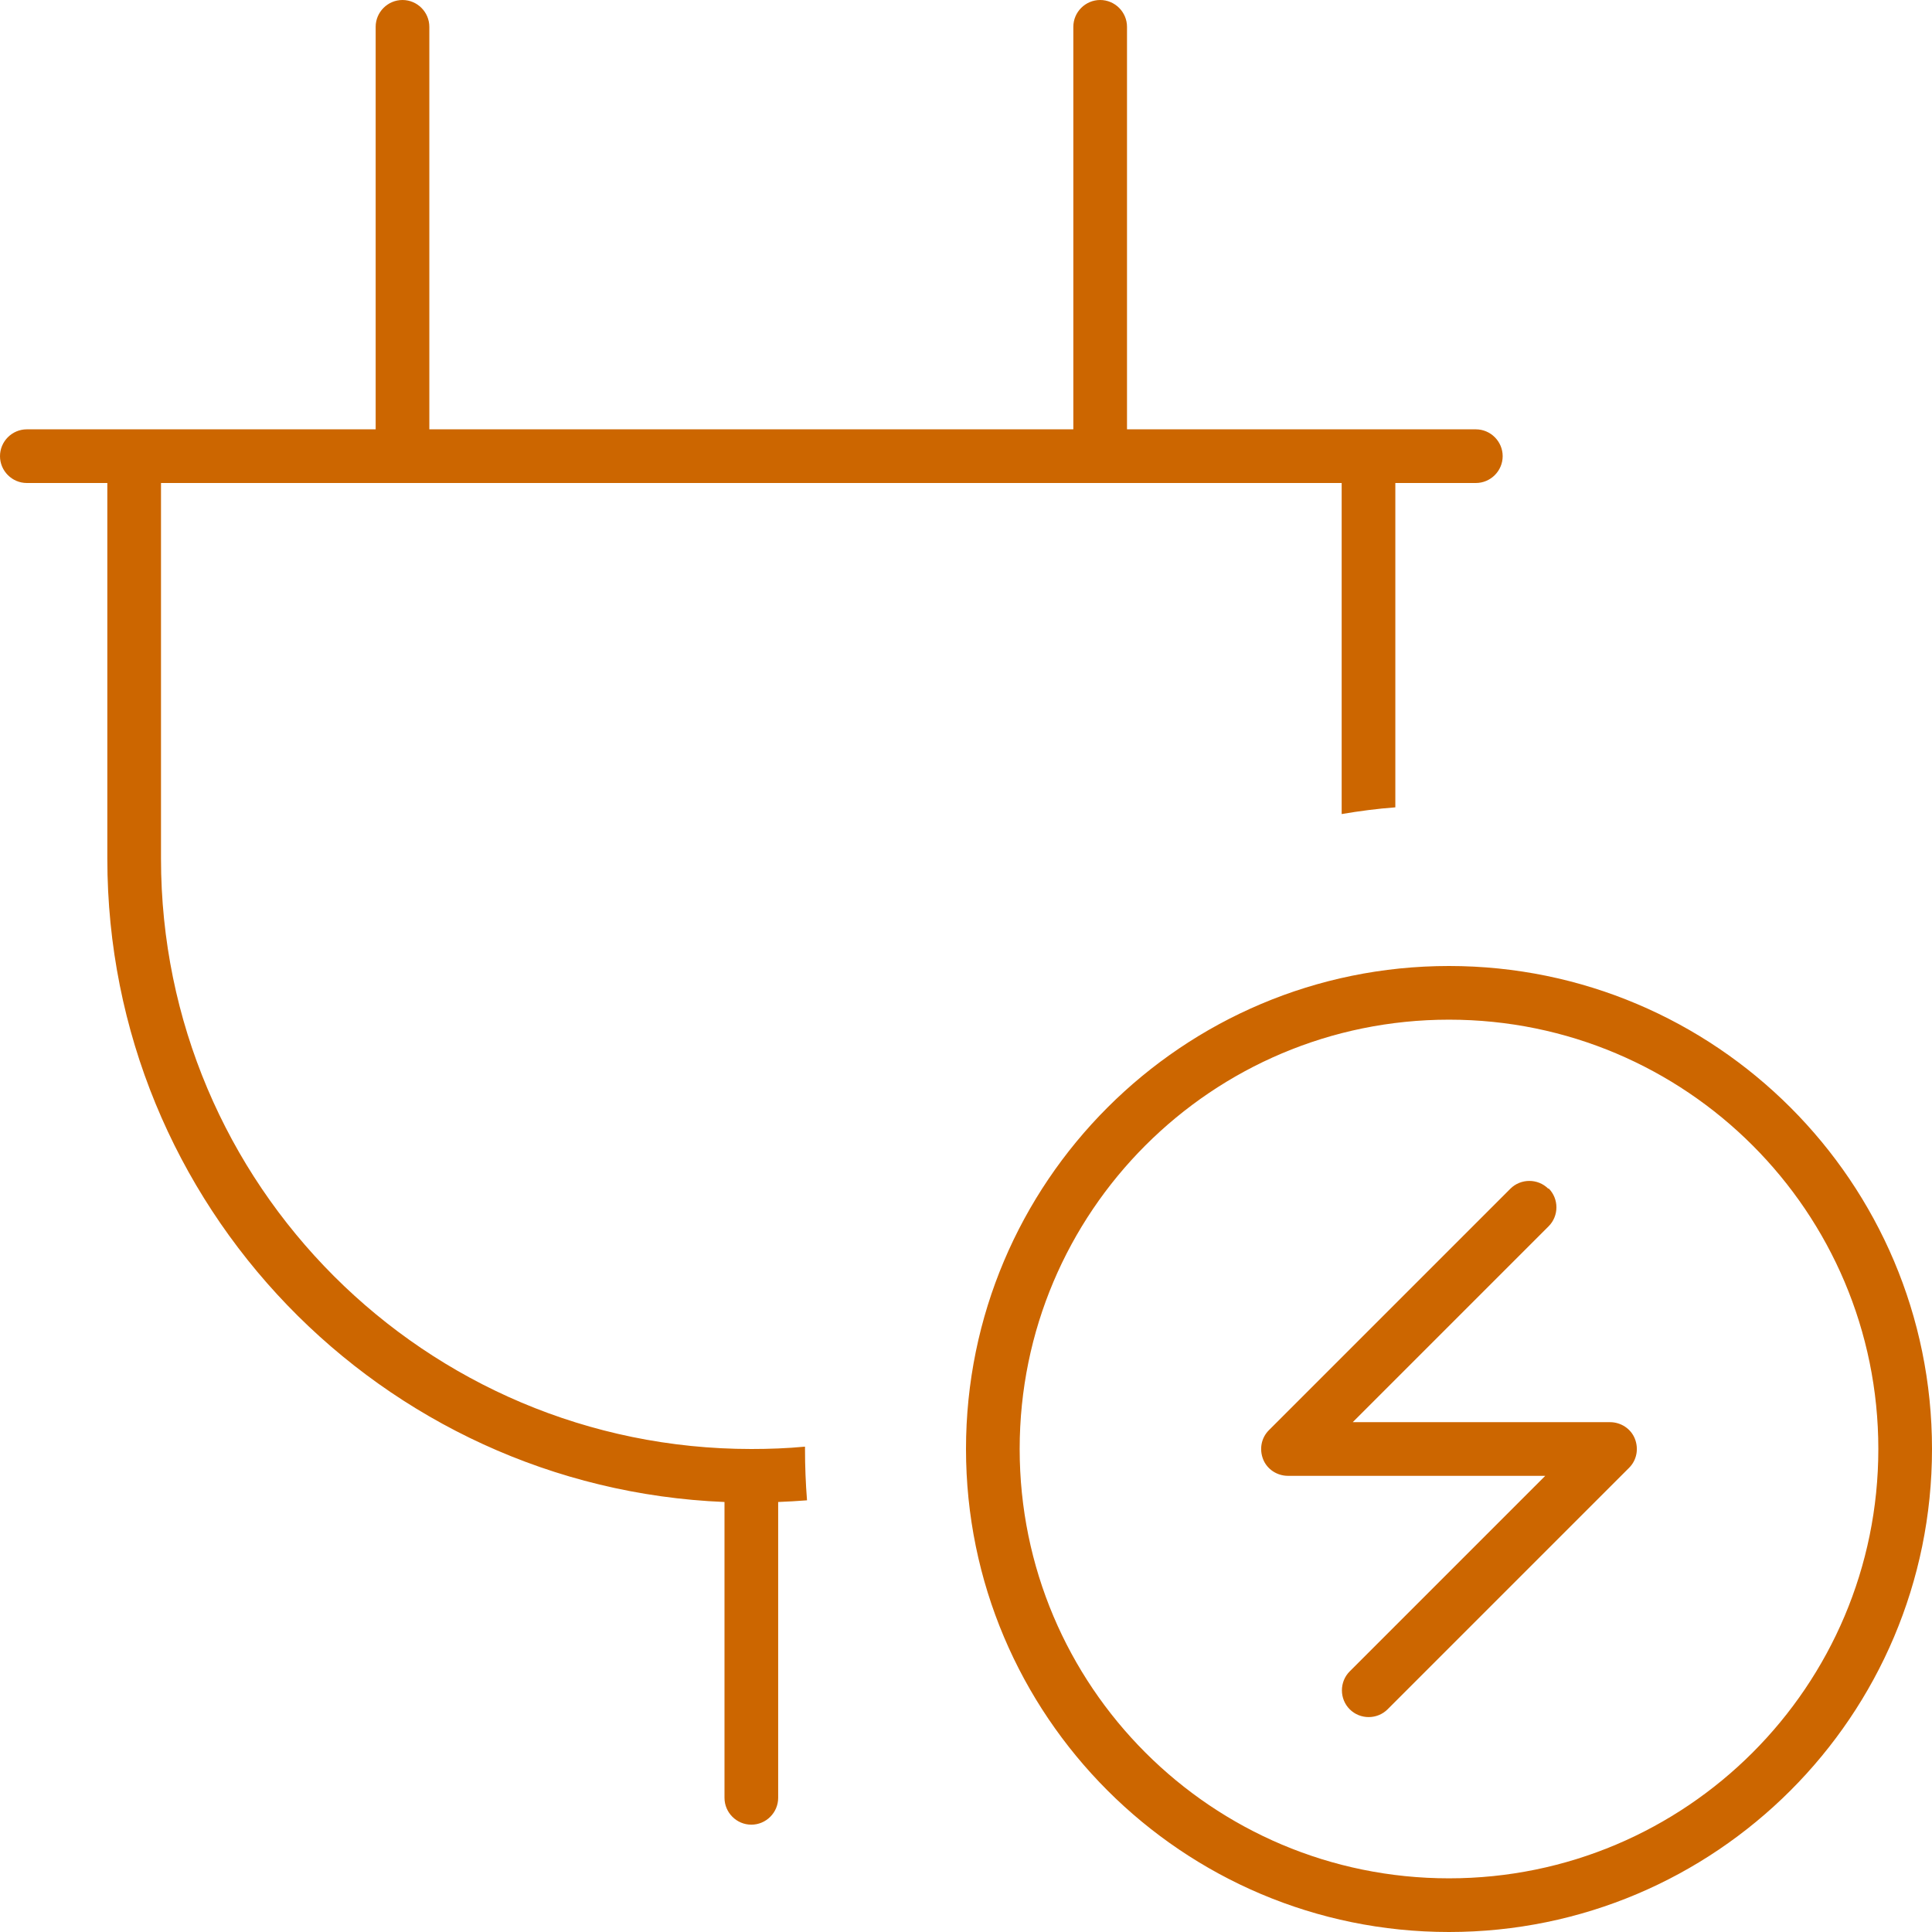 <?xml version="1.0" encoding="UTF-8"?> <svg xmlns="http://www.w3.org/2000/svg" id="Layer_1" version="1.1" viewBox="0 0 576 576"><defs><style> .st0 { fill: #c60; } </style></defs><path class="st0" d="M120,0c4.4,0,8,3.6,8,8v120h192V8c0-4.4,3.6-8,8-8s8,3.6,8,8v120h104c4.4,0,8,3.6,8,8s-3.6,8-8,8h-24v96.7c-5.4.4-10.7,1.1-16,2v-98.7H48v112c0,97.2,78.8,176,176,176,5.4,0,10.7-.2,16-.7v.7c0,5.1.2,10.2.6,15.3-2.8.2-5.7.4-8.6.5v88.2c0,4.4-3.6,8-8,8s-8-3.6-8-8v-88.2c-102.3-4.2-184-88.4-184-191.8v-112H8c-4.4,0-8-3.6-8-8s3.6-8,8-8h104V8c0-4.4,3.6-8,8-8ZM432,560c70.7,0,128-57.3,128-128s-57.3-128-128-128-128,57.3-128,128,57.3,128,128,128ZM432,288c79.5,0,144,64.5,144,144s-64.5,144-144,144-144-64.5-144-144,64.5-144,144-144ZM461.7,354.3c3.1,3.1,3.1,8.2,0,11.3l-58.4,58.4h76.7c3.2,0,6.2,1.9,7.4,4.9,1.2,3,.6,6.4-1.7,8.7l-72,72c-3.1,3.1-8.2,3.1-11.3,0-3.1-3.1-3.1-8.2,0-11.3l58.3-58.3h-76.7c-3.2,0-6.2-1.9-7.4-4.9-1.2-3-.6-6.4,1.7-8.7l72-72c3.1-3.1,8.2-3.1,11.3,0l.1-.1Z"></path></svg> 